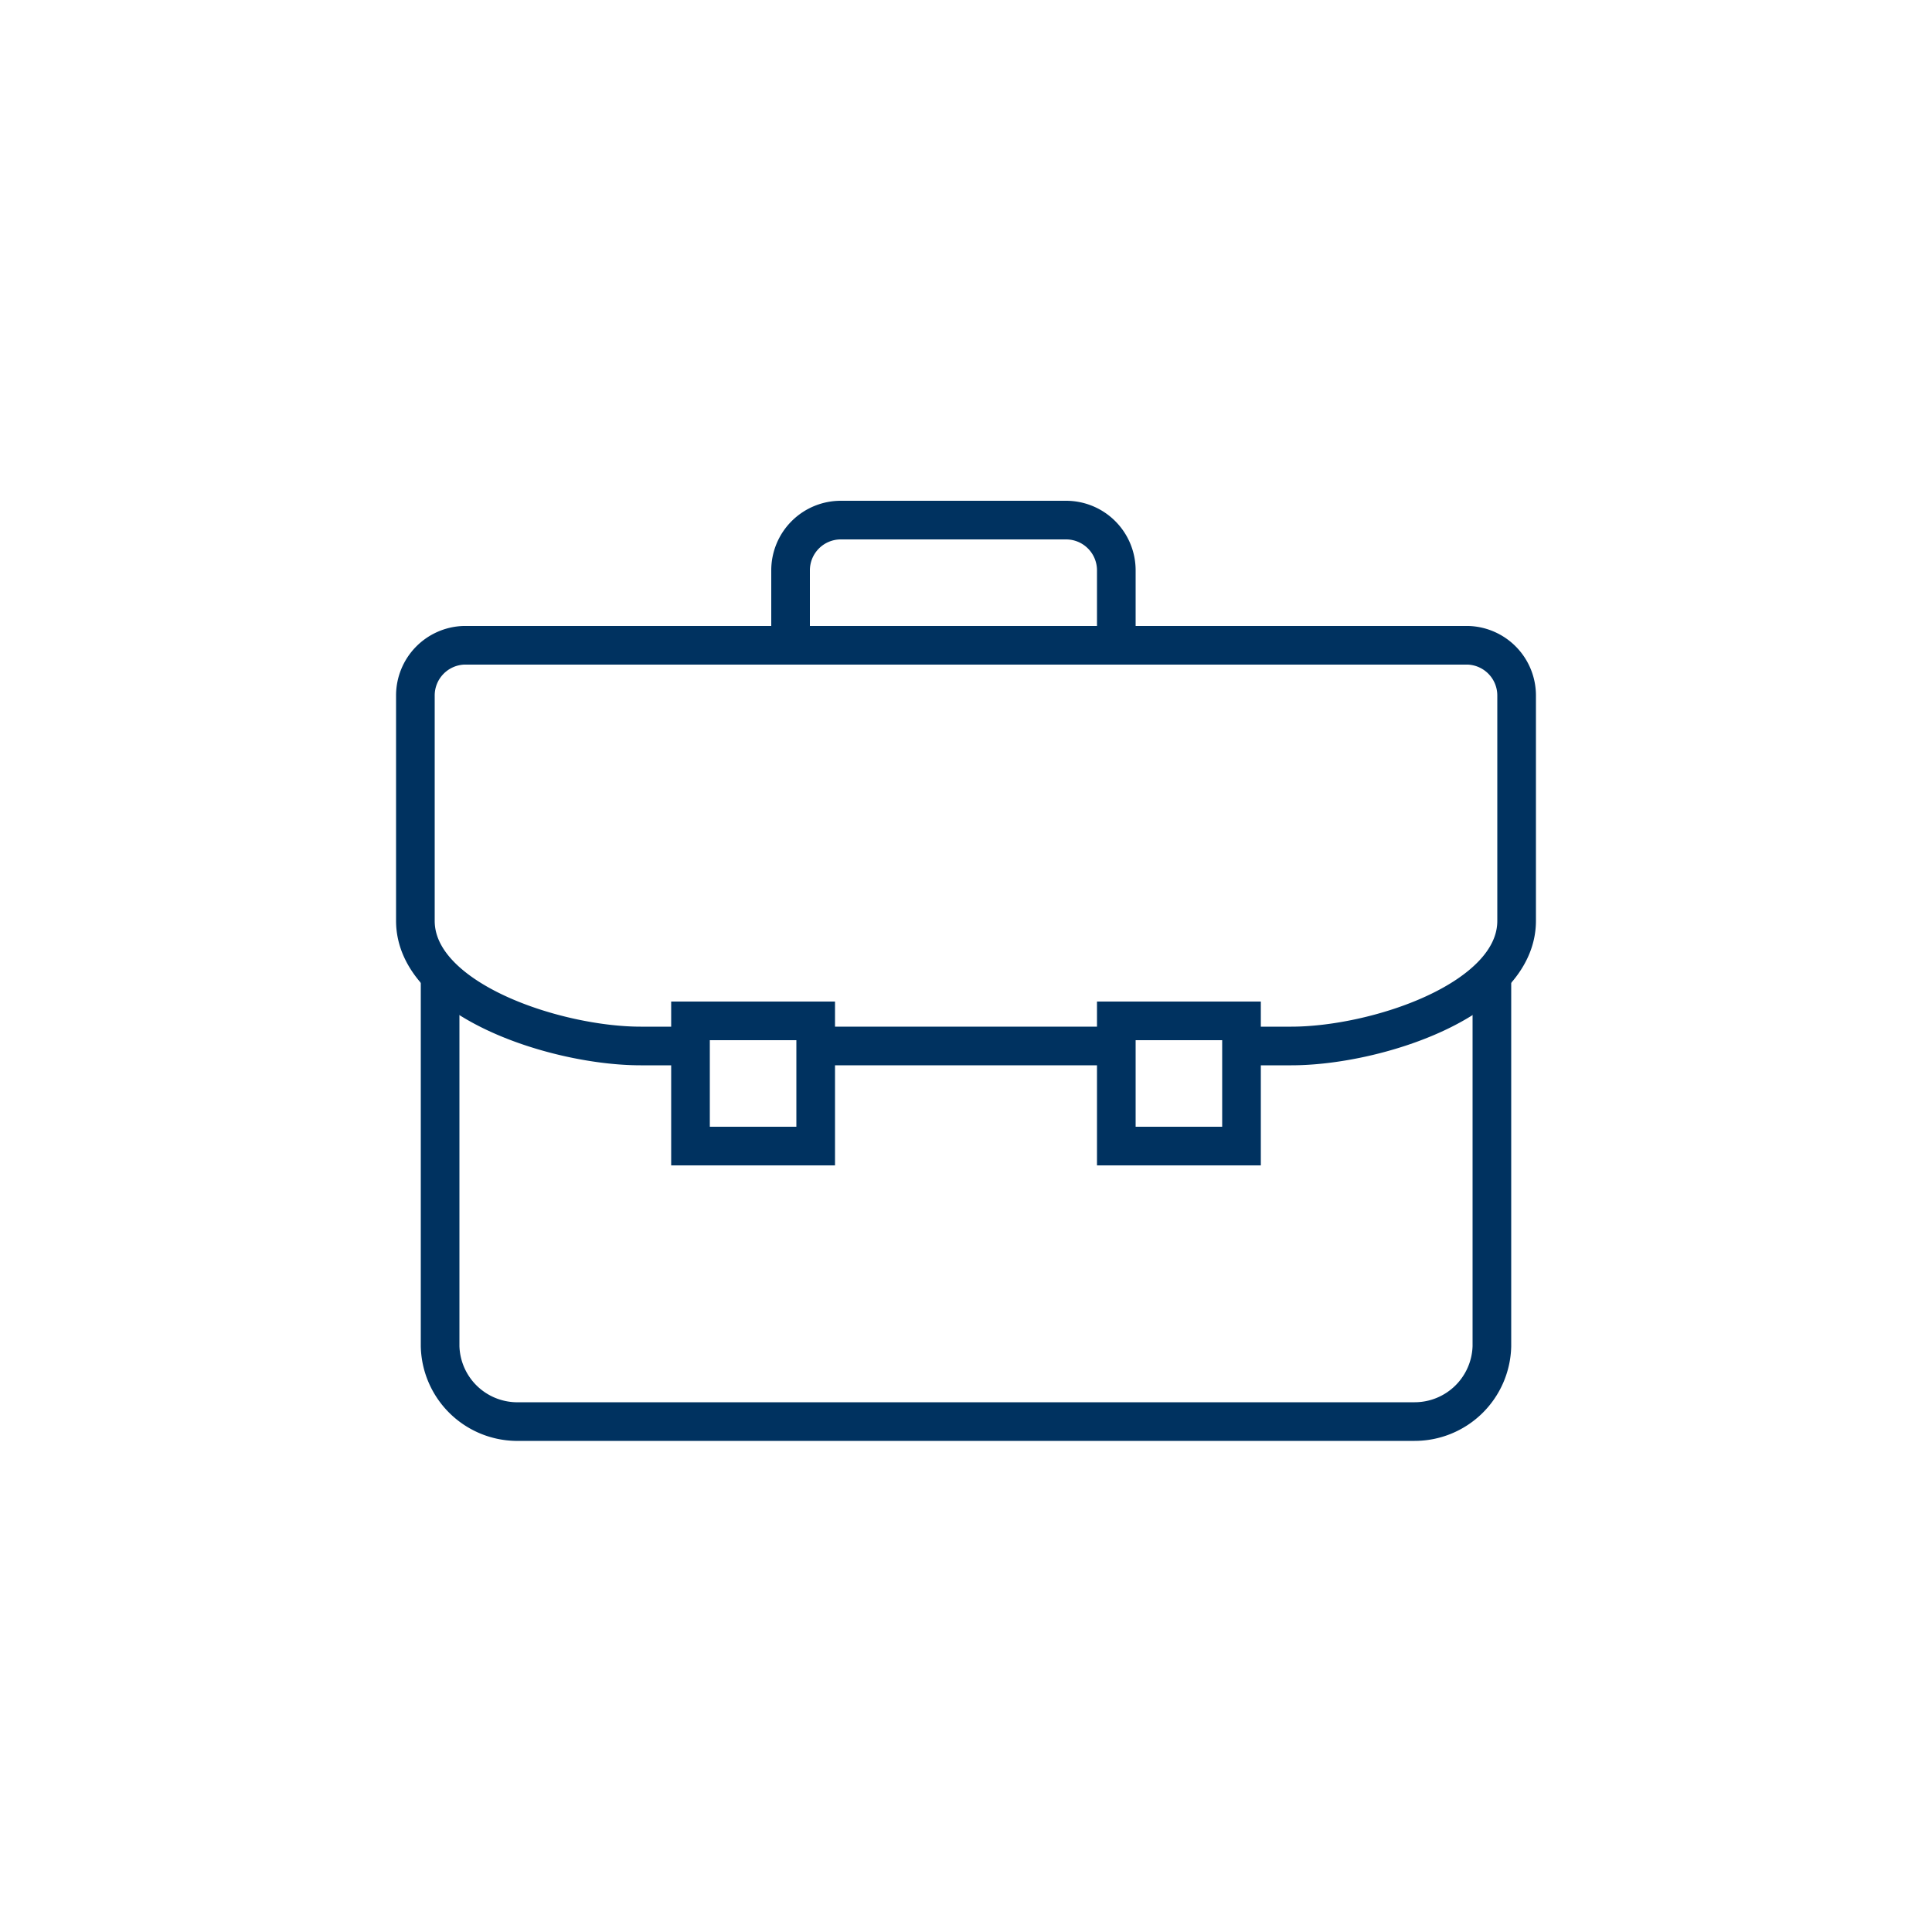 <svg id="Layer_1" data-name="Layer 1" xmlns="http://www.w3.org/2000/svg" viewBox="0 0 50 50"><defs><style>.cls-1{fill:none;stroke:#003260;stroke-miterlimit:10;}</style></defs><path class="cls-1" d="M38.61,25.12v9.72a2,2,0,0,1-2,1.95H13.34a2,2,0,0,1-1.95-1.95V25.12"/><rect class="cls-1" x="17.87" y="26.42" width="3.24" height="3.24"/><rect class="cls-1" x="28.89" y="26.42" width="3.24" height="3.24"/><path class="cls-1" d="M28.89,16.7V14.76a1.3,1.3,0,0,0-1.3-1.3H21.76a1.3,1.3,0,0,0-1.3,1.3V16.7"/><line class="cls-1" x1="28.89" y1="27.07" x2="21.11" y2="27.07"/><path class="cls-1" d="M17.87,27.07H16.58c-2.17,0-5.83-1.18-5.83-3.24V18A1.3,1.3,0,0,1,12,16.7H38A1.3,1.3,0,0,1,39.25,18v5.83c0,2.06-3.66,3.24-5.83,3.24H32.13"/></svg>